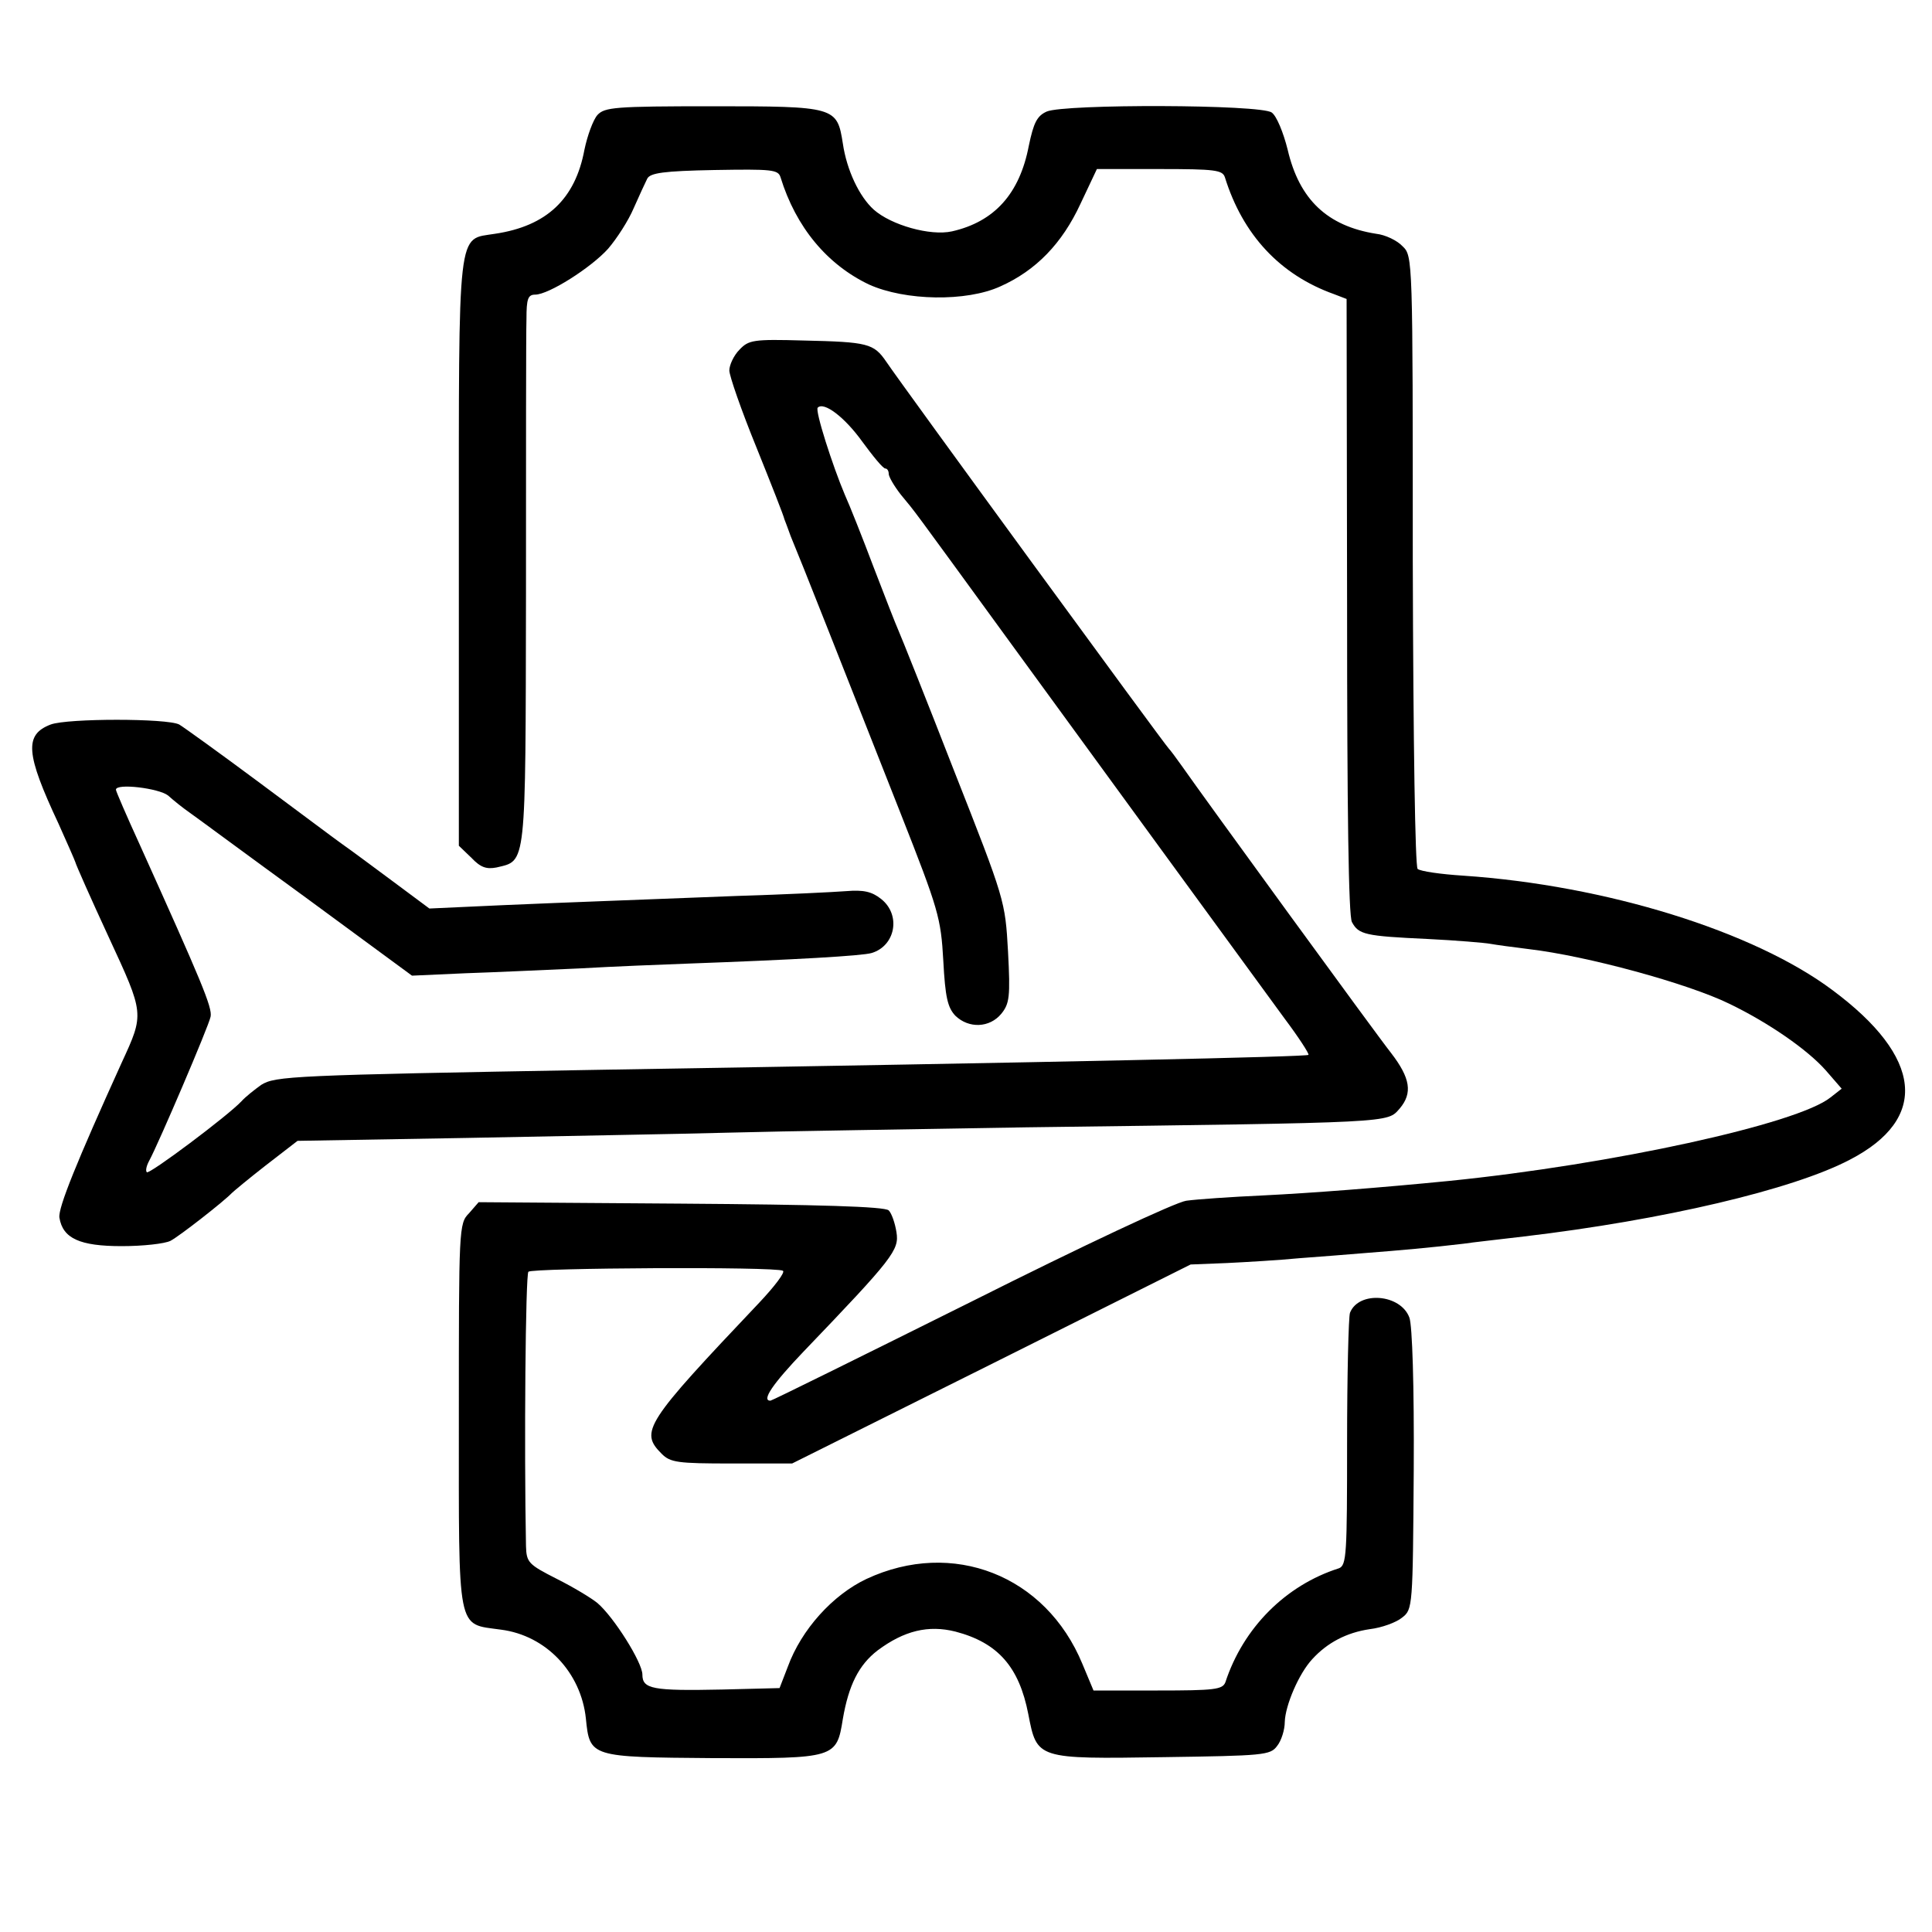 <?xml version="1.0" standalone="no"?>
<!DOCTYPE svg PUBLIC "-//W3C//DTD SVG 20010904//EN"
 "http://www.w3.org/TR/2001/REC-SVG-20010904/DTD/svg10.dtd">
<svg version="1.0" xmlns="http://www.w3.org/2000/svg"
 width="400pt" height="400pt" viewBox="0 0 400 400"
 preserveAspectRatio="xMidYMid meet">
<g transform="translate(0,400) scale(0.1,-0.1)"
fill="#000000" stroke="none">
<path d="M1237 3762 c-9 -10 -21 -43 -27 -72 -19 -102 -78 -158 -185 -174 -79
-13 -75 25 -75 -659 l0 -608 26 -25 c19 -20 31 -24 52 -20 62 15 60 -5 61 566
0 286 0 543 1 570 0 41 3 50 18 50 28 0 116 56 151 95 18 21 42 58 53 84 11
25 24 53 28 61 6 12 34 16 139 18 119 2 132 1 137 -15 32 -104 97 -181 183
-222 75 -34 202 -36 272 -4 74 33 128 89 166 171 l34 72 130 0 c115 0 130 -2
135 -17 37 -119 114 -202 226 -242 l26 -10 1 -635 c0 -427 3 -642 10 -655 14
-26 27 -29 156 -35 61 -3 119 -8 130 -10 11 -2 47 -7 80 -11 120 -14 329 -71
415 -113 81 -39 162 -95 200 -138 l33 -38 -23 -18 c-68 -55 -453 -139 -790
-173 -142 -14 -283 -25 -385 -30 -66 -3 -138 -8 -159 -11 -22 -3 -212 -92
-447 -210 -225 -112 -411 -204 -414 -204 -19 0 5 35 68 101 187 195 199 211
193 248 -3 19 -10 39 -16 45 -8 8 -145 12 -430 14 l-419 3 -20 -23 c-21 -21
-21 -31 -21 -420 0 -454 -5 -429 87 -442 94 -12 166 -89 176 -184 8 -80 9 -80
263 -82 254 -1 256 0 269 81 12 70 33 112 72 142 55 41 105 53 161 39 88 -23
132 -73 151 -171 18 -93 17 -93 280 -89 207 3 221 4 235 23 9 11 16 34 16 50
1 34 29 100 57 130 31 34 71 55 119 62 25 3 55 14 67 24 22 17 22 22 24 306 1
174 -3 299 -9 315 -18 49 -105 56 -123 10 -3 -8 -6 -130 -6 -269 0 -231 -1
-254 -17 -260 -110 -35 -198 -123 -235 -236 -6 -15 -22 -17 -140 -17 l-133 0
-23 55 c-76 184 -269 259 -447 176 -70 -33 -135 -105 -163 -182 l-17 -44 -119
-3 c-144 -3 -165 1 -165 31 0 25 -59 119 -93 148 -12 10 -50 33 -84 50 -59 30
-63 34 -64 68 -4 205 -1 562 5 568 8 8 513 11 527 2 5 -3 -17 -32 -49 -66
-237 -250 -248 -267 -202 -313 18 -18 33 -20 145 -20 l125 0 413 206 412 206
75 3 c41 2 109 6 150 10 41 3 104 8 140 11 65 5 133 11 200 19 19 3 76 9 125
15 288 34 557 97 675 159 164 85 151 212 -36 351 -163 122 -469 217 -764 237
-47 3 -89 9 -95 14 -5 6 -9 252 -10 639 0 625 0 630 -21 650 -11 12 -36 24
-55 26 -101 16 -159 71 -183 174 -9 36 -23 70 -33 77 -22 17 -430 18 -466 2
-20 -9 -27 -23 -37 -71 -19 -99 -71 -157 -159 -177 -45 -10 -126 13 -162 45
-30 27 -56 82 -64 137 -12 76 -15 77 -271 77 -201 0 -222 -2 -237 -18z"/>
<path d="M1531 3276 c-12 -12 -21 -32 -21 -43 0 -11 25 -83 56 -159 31 -77 57
-143 58 -149 2 -5 8 -21 13 -35 6 -14 41 -101 78 -195 37 -93 104 -264 150
-380 78 -198 83 -215 88 -304 4 -76 9 -97 25 -114 28 -27 71 -25 95 4 17 21
19 35 14 129 -6 105 -6 106 -112 375 -58 149 -110 279 -115 290 -5 11 -28 70
-51 130 -23 61 -50 129 -60 151 -25 59 -62 174 -56 180 13 13 56 -20 92 -70
22 -30 43 -56 48 -56 4 0 7 -5 7 -11 0 -6 11 -25 25 -43 33 -40 13 -13 230
-311 182 -250 453 -621 564 -773 30 -40 52 -74 50 -76 -4 -4 -496 -15 -1474
-31 -630 -11 -665 -13 -694 -31 -14 -10 -33 -25 -41 -34 -28 -30 -191 -152
-196 -147 -3 3 -1 13 5 24 19 35 123 278 127 298 4 19 -19 73 -147 357 -27 59
-49 110 -49 113 0 14 89 3 108 -12 11 -10 31 -26 44 -35 13 -9 121 -89 242
-177 l219 -161 111 5 c61 2 167 7 236 10 69 4 170 8 225 10 220 8 361 16 380
22 49 15 61 79 19 112 -19 15 -36 19 -72 16 -26 -2 -128 -7 -227 -10 -280 -11
-320 -12 -483 -19 l-153 -7 -78 58 c-43 32 -89 66 -102 75 -13 9 -90 67 -171
127 -82 61 -157 115 -167 121 -25 13 -231 13 -266 0 -55 -21 -52 -60 16 -205
17 -38 33 -74 35 -80 1 -5 32 -75 69 -155 74 -160 74 -158 27 -260 -93 -205
-132 -301 -129 -321 7 -43 42 -59 129 -59 44 0 89 5 101 11 19 10 111 82 127
99 3 3 34 29 70 57 l66 51 349 6 c193 4 438 8 545 11 107 3 384 7 615 11 770
10 746 9 773 39 27 32 22 63 -18 115 -28 35 -392 535 -433 594 -12 17 -24 33
-27 36 -7 6 -555 756 -585 801 -26 38 -38 41 -171 44 -105 3 -114 1 -133 -19z"/>
</g>
</svg>
